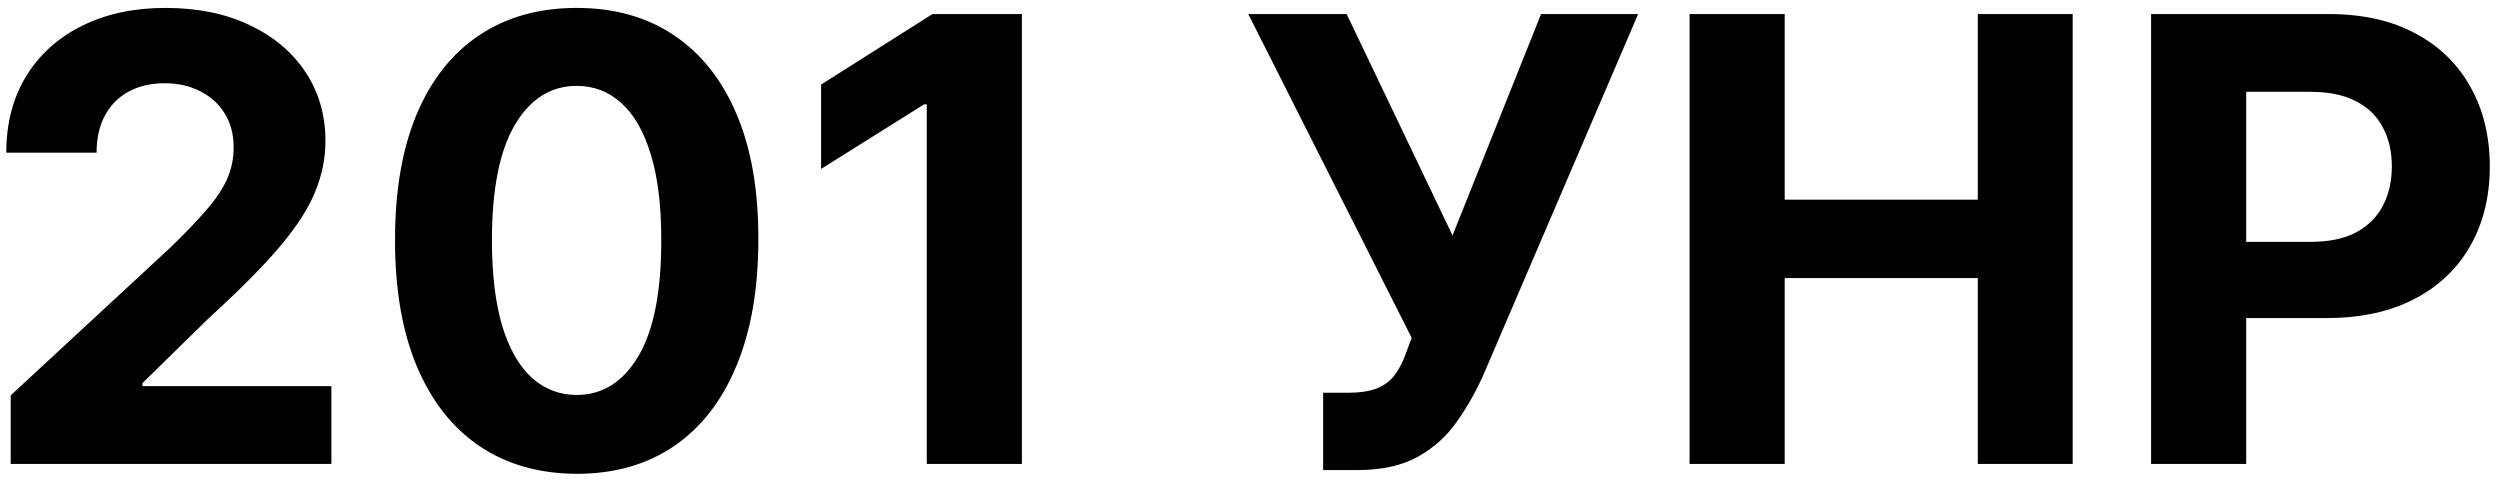 <?xml version="1.0" encoding="UTF-8"?> <svg xmlns="http://www.w3.org/2000/svg" width="97" height="19" viewBox="0 0 97 19" fill="none"><path d="M0.415 18V15.341L6.628 9.588C7.156 9.077 7.599 8.616 7.957 8.207C8.321 7.798 8.597 7.398 8.784 7.006C8.972 6.608 9.065 6.179 9.065 5.719C9.065 5.207 8.949 4.767 8.716 4.398C8.483 4.023 8.165 3.736 7.761 3.537C7.358 3.332 6.901 3.23 6.389 3.23C5.855 3.23 5.389 3.338 4.991 3.554C4.594 3.77 4.287 4.08 4.071 4.483C3.855 4.886 3.747 5.366 3.747 5.923H0.244C0.244 4.781 0.503 3.79 1.02 2.949C1.537 2.108 2.261 1.457 3.193 0.997C4.125 0.537 5.199 0.307 6.415 0.307C7.665 0.307 8.753 0.528 9.679 0.972C10.611 1.409 11.335 2.017 11.852 2.795C12.369 3.574 12.628 4.466 12.628 5.472C12.628 6.131 12.497 6.781 12.236 7.423C11.98 8.065 11.523 8.778 10.864 9.562C10.204 10.341 9.276 11.276 8.077 12.367L5.528 14.864V14.983H12.858V18H0.415ZM22.376 18.384C20.91 18.378 19.648 18.017 18.592 17.301C17.541 16.585 16.731 15.548 16.163 14.19C15.6 12.832 15.322 11.199 15.327 9.29C15.327 7.386 15.609 5.764 16.171 4.423C16.739 3.082 17.549 2.062 18.6 1.364C19.657 0.659 20.916 0.307 22.376 0.307C23.836 0.307 25.092 0.659 26.143 1.364C27.2 2.068 28.012 3.091 28.58 4.432C29.148 5.767 29.43 7.386 29.424 9.29C29.424 11.204 29.14 12.841 28.572 14.199C28.009 15.557 27.202 16.594 26.151 17.31C25.1 18.026 23.842 18.384 22.376 18.384ZM22.376 15.324C23.376 15.324 24.174 14.821 24.771 13.815C25.367 12.81 25.663 11.301 25.657 9.29C25.657 7.966 25.521 6.864 25.248 5.983C24.981 5.102 24.6 4.44 24.106 3.997C23.617 3.554 23.041 3.332 22.376 3.332C21.381 3.332 20.586 3.83 19.989 4.824C19.393 5.818 19.092 7.307 19.086 9.29C19.086 10.631 19.22 11.75 19.486 12.648C19.759 13.54 20.143 14.21 20.637 14.659C21.131 15.102 21.711 15.324 22.376 15.324ZM39.649 0.545V18H35.959V4.048H35.856L31.859 6.554V3.281L36.18 0.545H39.649ZM51.338 18.239V15.239H52.284C52.756 15.239 53.136 15.182 53.426 15.068C53.716 14.949 53.946 14.776 54.117 14.548C54.293 14.315 54.44 14.026 54.56 13.679L54.773 13.108L48.432 0.545H52.25L56.358 9.136L59.793 0.545H63.56L57.543 14.574C57.253 15.222 56.909 15.824 56.511 16.381C56.119 16.938 55.617 17.386 55.003 17.727C54.389 18.068 53.605 18.239 52.651 18.239H51.338ZM65.556 18V0.545H69.246V7.747H76.738V0.545H80.42V18H76.738V10.79H69.246V18H65.556ZM83.462 18V0.545H90.349C91.673 0.545 92.8 0.798 93.732 1.304C94.664 1.804 95.374 2.5 95.863 3.392C96.357 4.278 96.604 5.301 96.604 6.46C96.604 7.619 96.354 8.642 95.854 9.528C95.354 10.415 94.63 11.105 93.681 11.599C92.738 12.094 91.596 12.341 90.255 12.341H85.866V9.384H89.658C90.369 9.384 90.954 9.261 91.414 9.017C91.88 8.767 92.227 8.423 92.454 7.986C92.687 7.543 92.803 7.034 92.803 6.46C92.803 5.881 92.687 5.375 92.454 4.943C92.227 4.506 91.88 4.168 91.414 3.929C90.948 3.685 90.357 3.562 89.641 3.562H87.153V18H83.462Z" fill="black"></path></svg> 